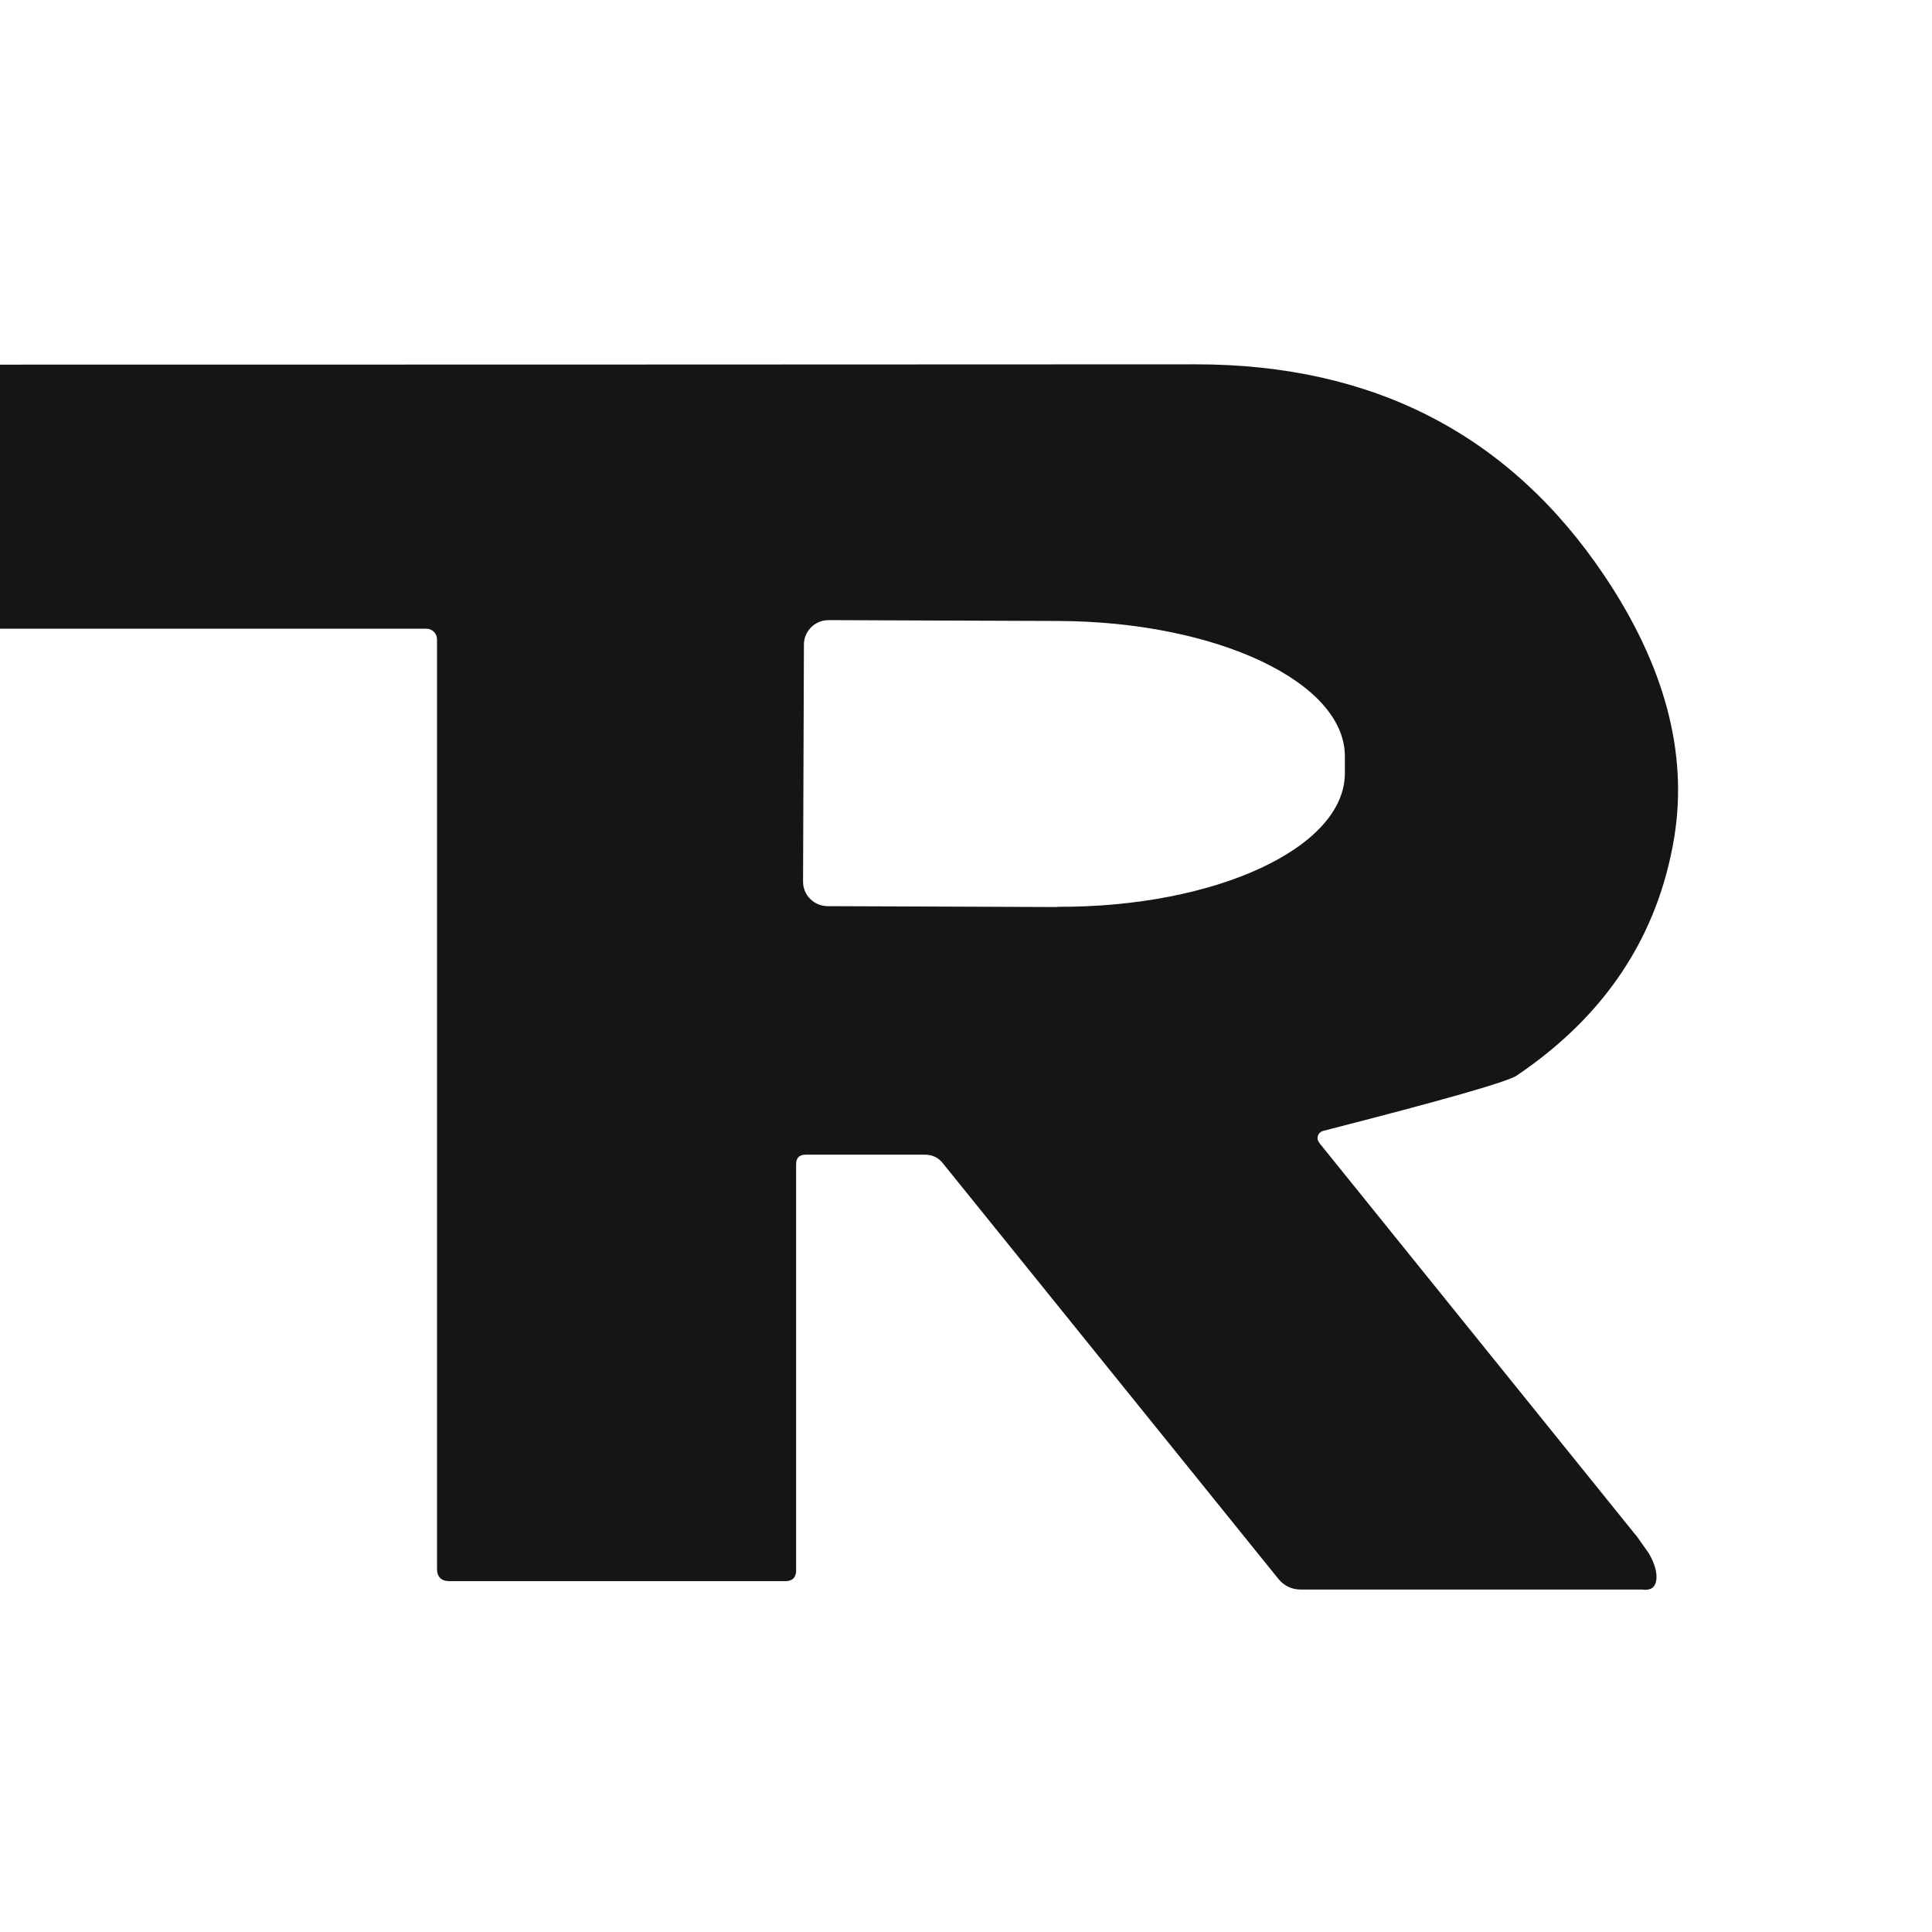 <svg xmlns="http://www.w3.org/2000/svg" width="175" height="175" viewBox="0 0 175 175" fill="none"><g clip-path="url(#clip0_482_148)"><path d="M148.162 139.046L119.501 103.522C119.501 103.522 119.403 103.367 119.364 103.27C119.266 102.901 119.482 102.532 119.855 102.435C130.71 99.657 136.56 97.987 137.385 97.424C145.434 91.985 150.184 84.78 151.657 75.826C152.893 68.193 150.793 60.288 145.316 52.131C136.737 39.37 124.409 33 108.331 33C31.064 33.039 -40.627 33.039 -106.744 33C-107.431 33 -108 33.563 -108 34.262V56.365C-108 56.695 -107.745 56.948 -107.411 56.948H38.622C39.152 56.948 39.584 57.375 39.584 57.919V142.095C39.584 142.852 39.977 143.221 40.742 143.221H71.131C71.779 143.221 72.112 142.891 72.112 142.25V105.445C72.112 104.882 72.407 104.59 72.976 104.59H83.754C84.441 104.59 84.99 104.843 85.403 105.367L115.791 143.008C116.282 143.629 117.008 143.979 117.793 143.979H148.751C149.301 144.057 149.576 143.901 149.674 143.823C150.243 143.377 150.184 142.075 149.32 140.658C148.947 140.114 148.555 139.589 148.182 139.046H148.162ZM95.787 82.158L74.979 82.08C73.742 82.08 72.741 81.09 72.741 79.866L72.819 58.385C72.819 57.161 73.82 56.171 75.057 56.171L95.866 56.248C110.216 56.307 121.818 61.784 121.818 68.504V70.058C121.798 76.778 110.137 82.197 95.787 82.138V82.158Z" fill="#141615"></path></g><defs><clipPath id="clip0_482_148"><rect width="175" height="175" fill="white"></rect></clipPath></defs></svg>